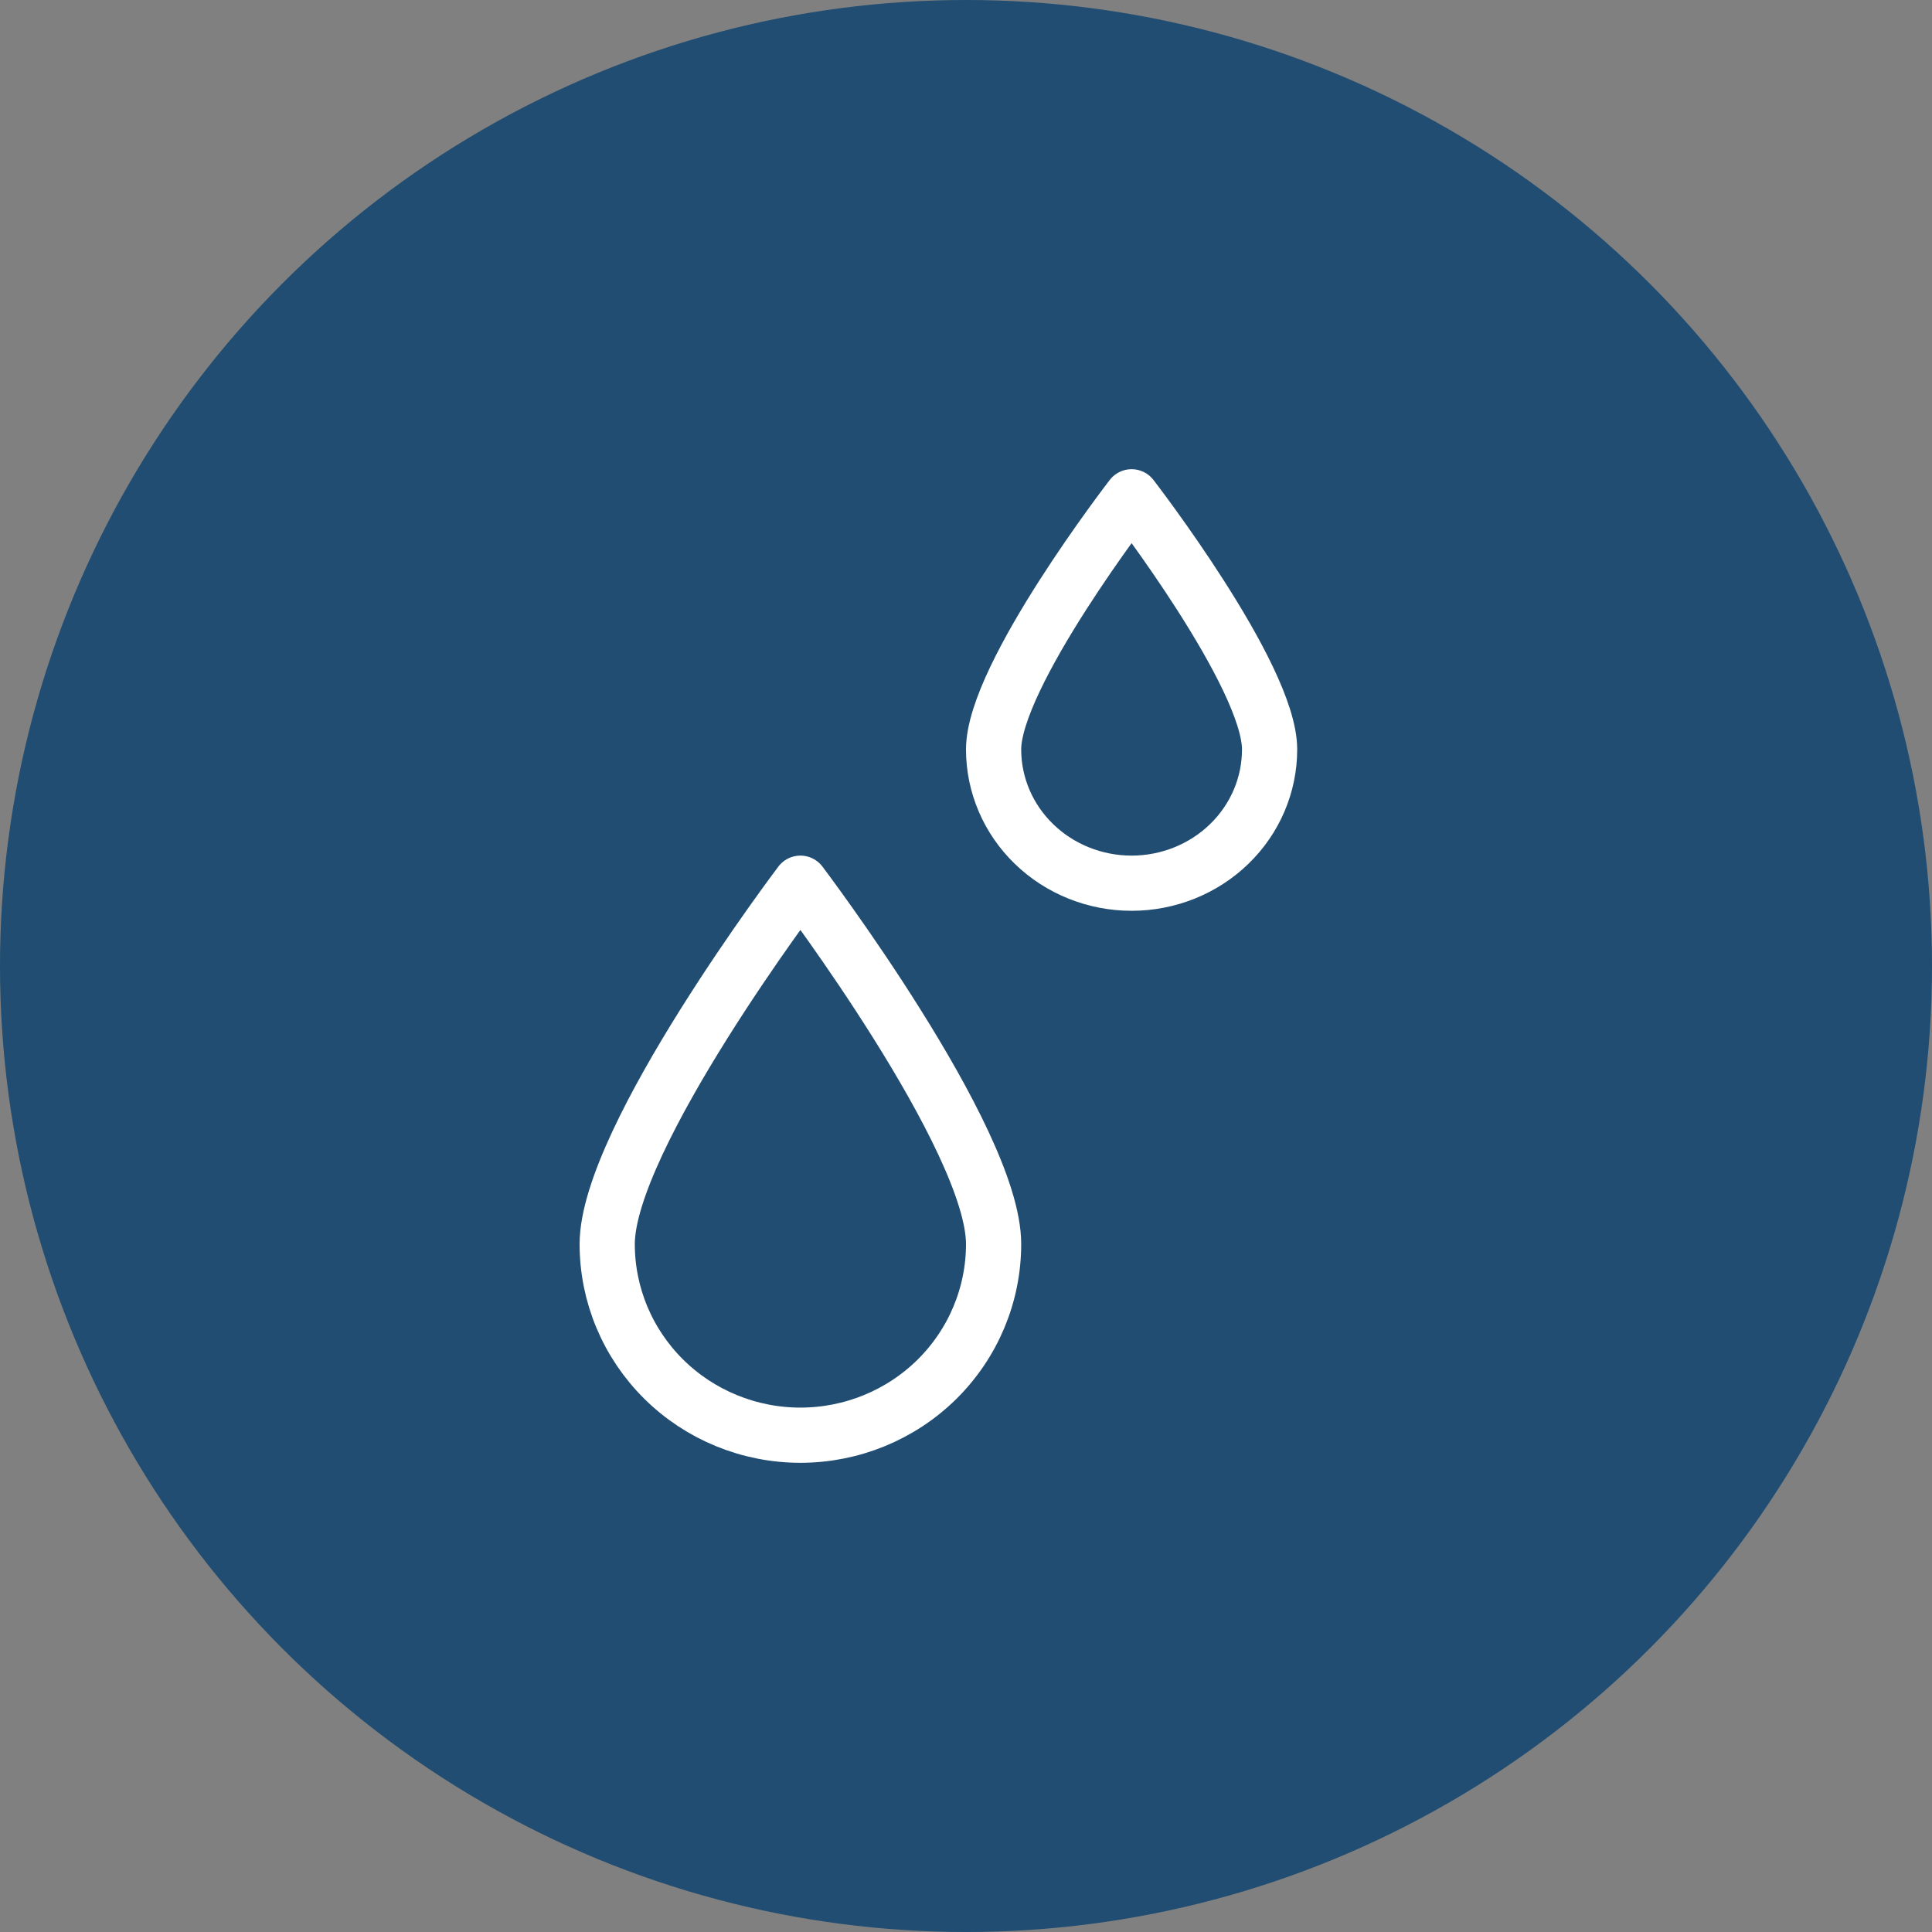 <svg width="35" height="35" viewBox="0 0 35 35" fill="none" xmlns="http://www.w3.org/2000/svg">
<rect x="0" y="0" width="35" height="35" fill="#808080" stroke="none"/>
<circle cx="17.5" cy="17.5" r="17.5" fill="#204D71"/>
<path d="M18 22.538C18 20.623 14.5 16 14.5 16C14.5 16 11 20.623 11 22.538C11 23.456 11.369 24.337 12.025 24.986C12.681 25.635 13.572 26 14.5 26C15.428 26 16.319 25.635 16.975 24.986C17.631 24.337 18 23.456 18 22.538Z" stroke="white" stroke-linecap="round" stroke-linejoin="round"/>
<path d="M23 13.577C23 12.236 20.5 9 20.5 9C20.5 9 18 12.236 18 13.577C18 14.22 18.263 14.836 18.732 15.29C19.201 15.745 19.837 16 20.5 16C21.163 16 21.799 15.745 22.268 15.29C22.737 14.836 23 14.22 23 13.577V13.577Z" stroke="white" stroke-linecap="round" stroke-linejoin="round"/>
</svg>
